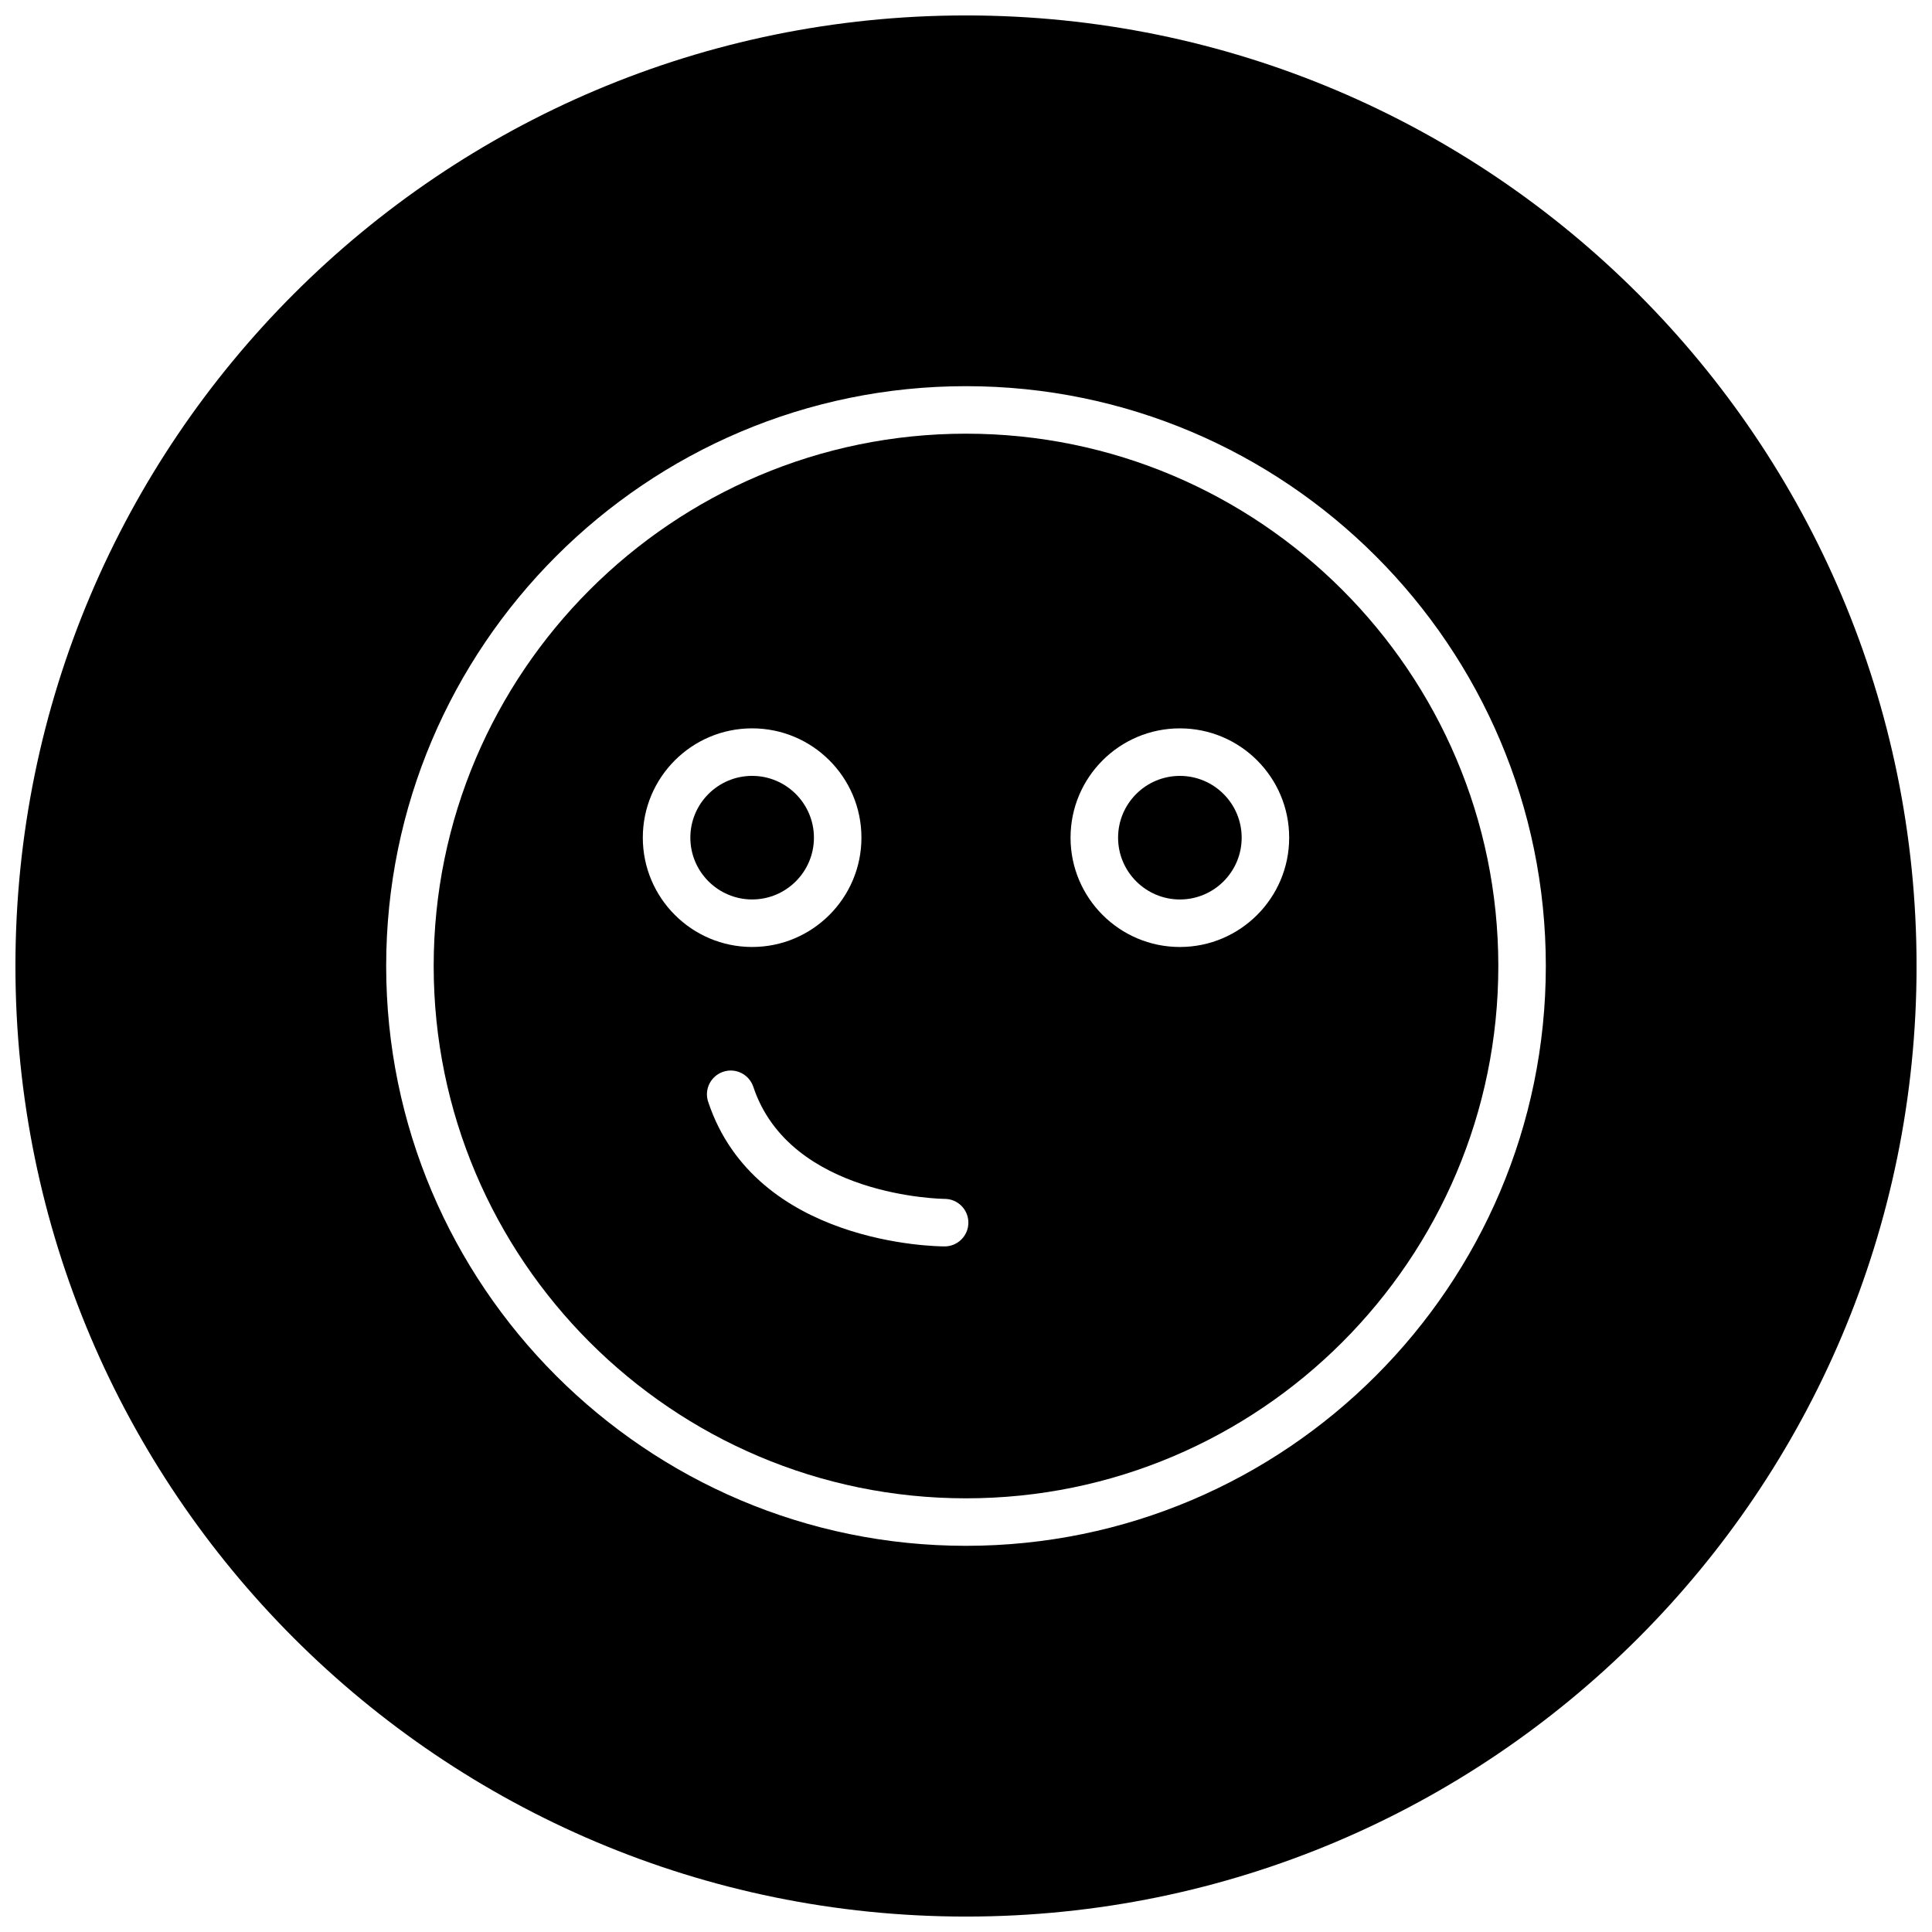 <?xml version="1.0" encoding="UTF-8"?>
<!-- Uploaded to: ICON Repo, www.svgrepo.com, Generator: ICON Repo Mixer Tools -->
<svg width="800px" height="800px" version="1.1" viewBox="144 144 512 512" xmlns="http://www.w3.org/2000/svg">
 <defs>
  <clipPath id="a">
   <path d="m148.09 148.09h503.81v503.81h-503.81z"/>
  </clipPath>
 </defs>
 <path d="m456.68 349.62c-9.035 0-16.375 7.336-16.375 16.375 0 9.035 7.367 16.375 16.375 16.375 9.035 0 16.375-7.336 16.375-16.375 0-9.039-7.336-16.375-16.375-16.375z"/>
 <path d="m400 258.93c-77.777 0-141.07 63.289-141.07 141.07s63.258 141.07 141.07 141.07 141.07-63.293 141.07-141.07c0-77.777-63.293-141.07-141.07-141.07zm-85.648 107.06c0-15.996 12.973-28.969 28.969-28.969 15.996 0 28.969 12.973 28.969 28.969 0 15.965-12.973 28.969-28.969 28.969-15.996 0-28.969-13.004-28.969-28.969zm79.98 108.32c-2.047 0-50.066-0.441-62.66-38.32-1.105-3.305 0.691-6.863 3.996-7.965 3.305-1.102 6.863 0.691 7.969 4 9.727 29.219 50.316 29.691 50.695 29.691 3.496 0 6.297 2.832 6.297 6.297 0 3.496-2.836 6.297-6.297 6.297zm62.344-79.348c-15.996 0-28.969-13.004-28.969-28.969 0-15.996 12.973-28.969 28.969-28.969 15.996 0 28.969 12.973 28.969 28.969 0 15.965-12.973 28.969-28.969 28.969z"/>
 <g clip-path="url(#a)">
  <path d="m400 148.09c-139.12 0-251.91 112.79-251.91 251.91 0 139.11 112.79 251.91 251.91 251.91 139.11 0 251.91-112.79 251.91-251.91-0.004-139.12-112.79-251.91-251.91-251.91zm0 405.57c-84.734 0-153.66-68.926-153.66-153.66s68.926-153.66 153.66-153.66c84.734-0.004 153.66 68.926 153.66 153.66s-68.926 153.66-153.66 153.66z"/>
 </g>
 <path d="m359.7 365.99c0-9.035-7.367-16.375-16.375-16.375-9.035 0-16.375 7.336-16.375 16.375 0 9.035 7.367 16.375 16.375 16.375 9.035-0.004 16.375-7.34 16.375-16.375z"/>
</svg>